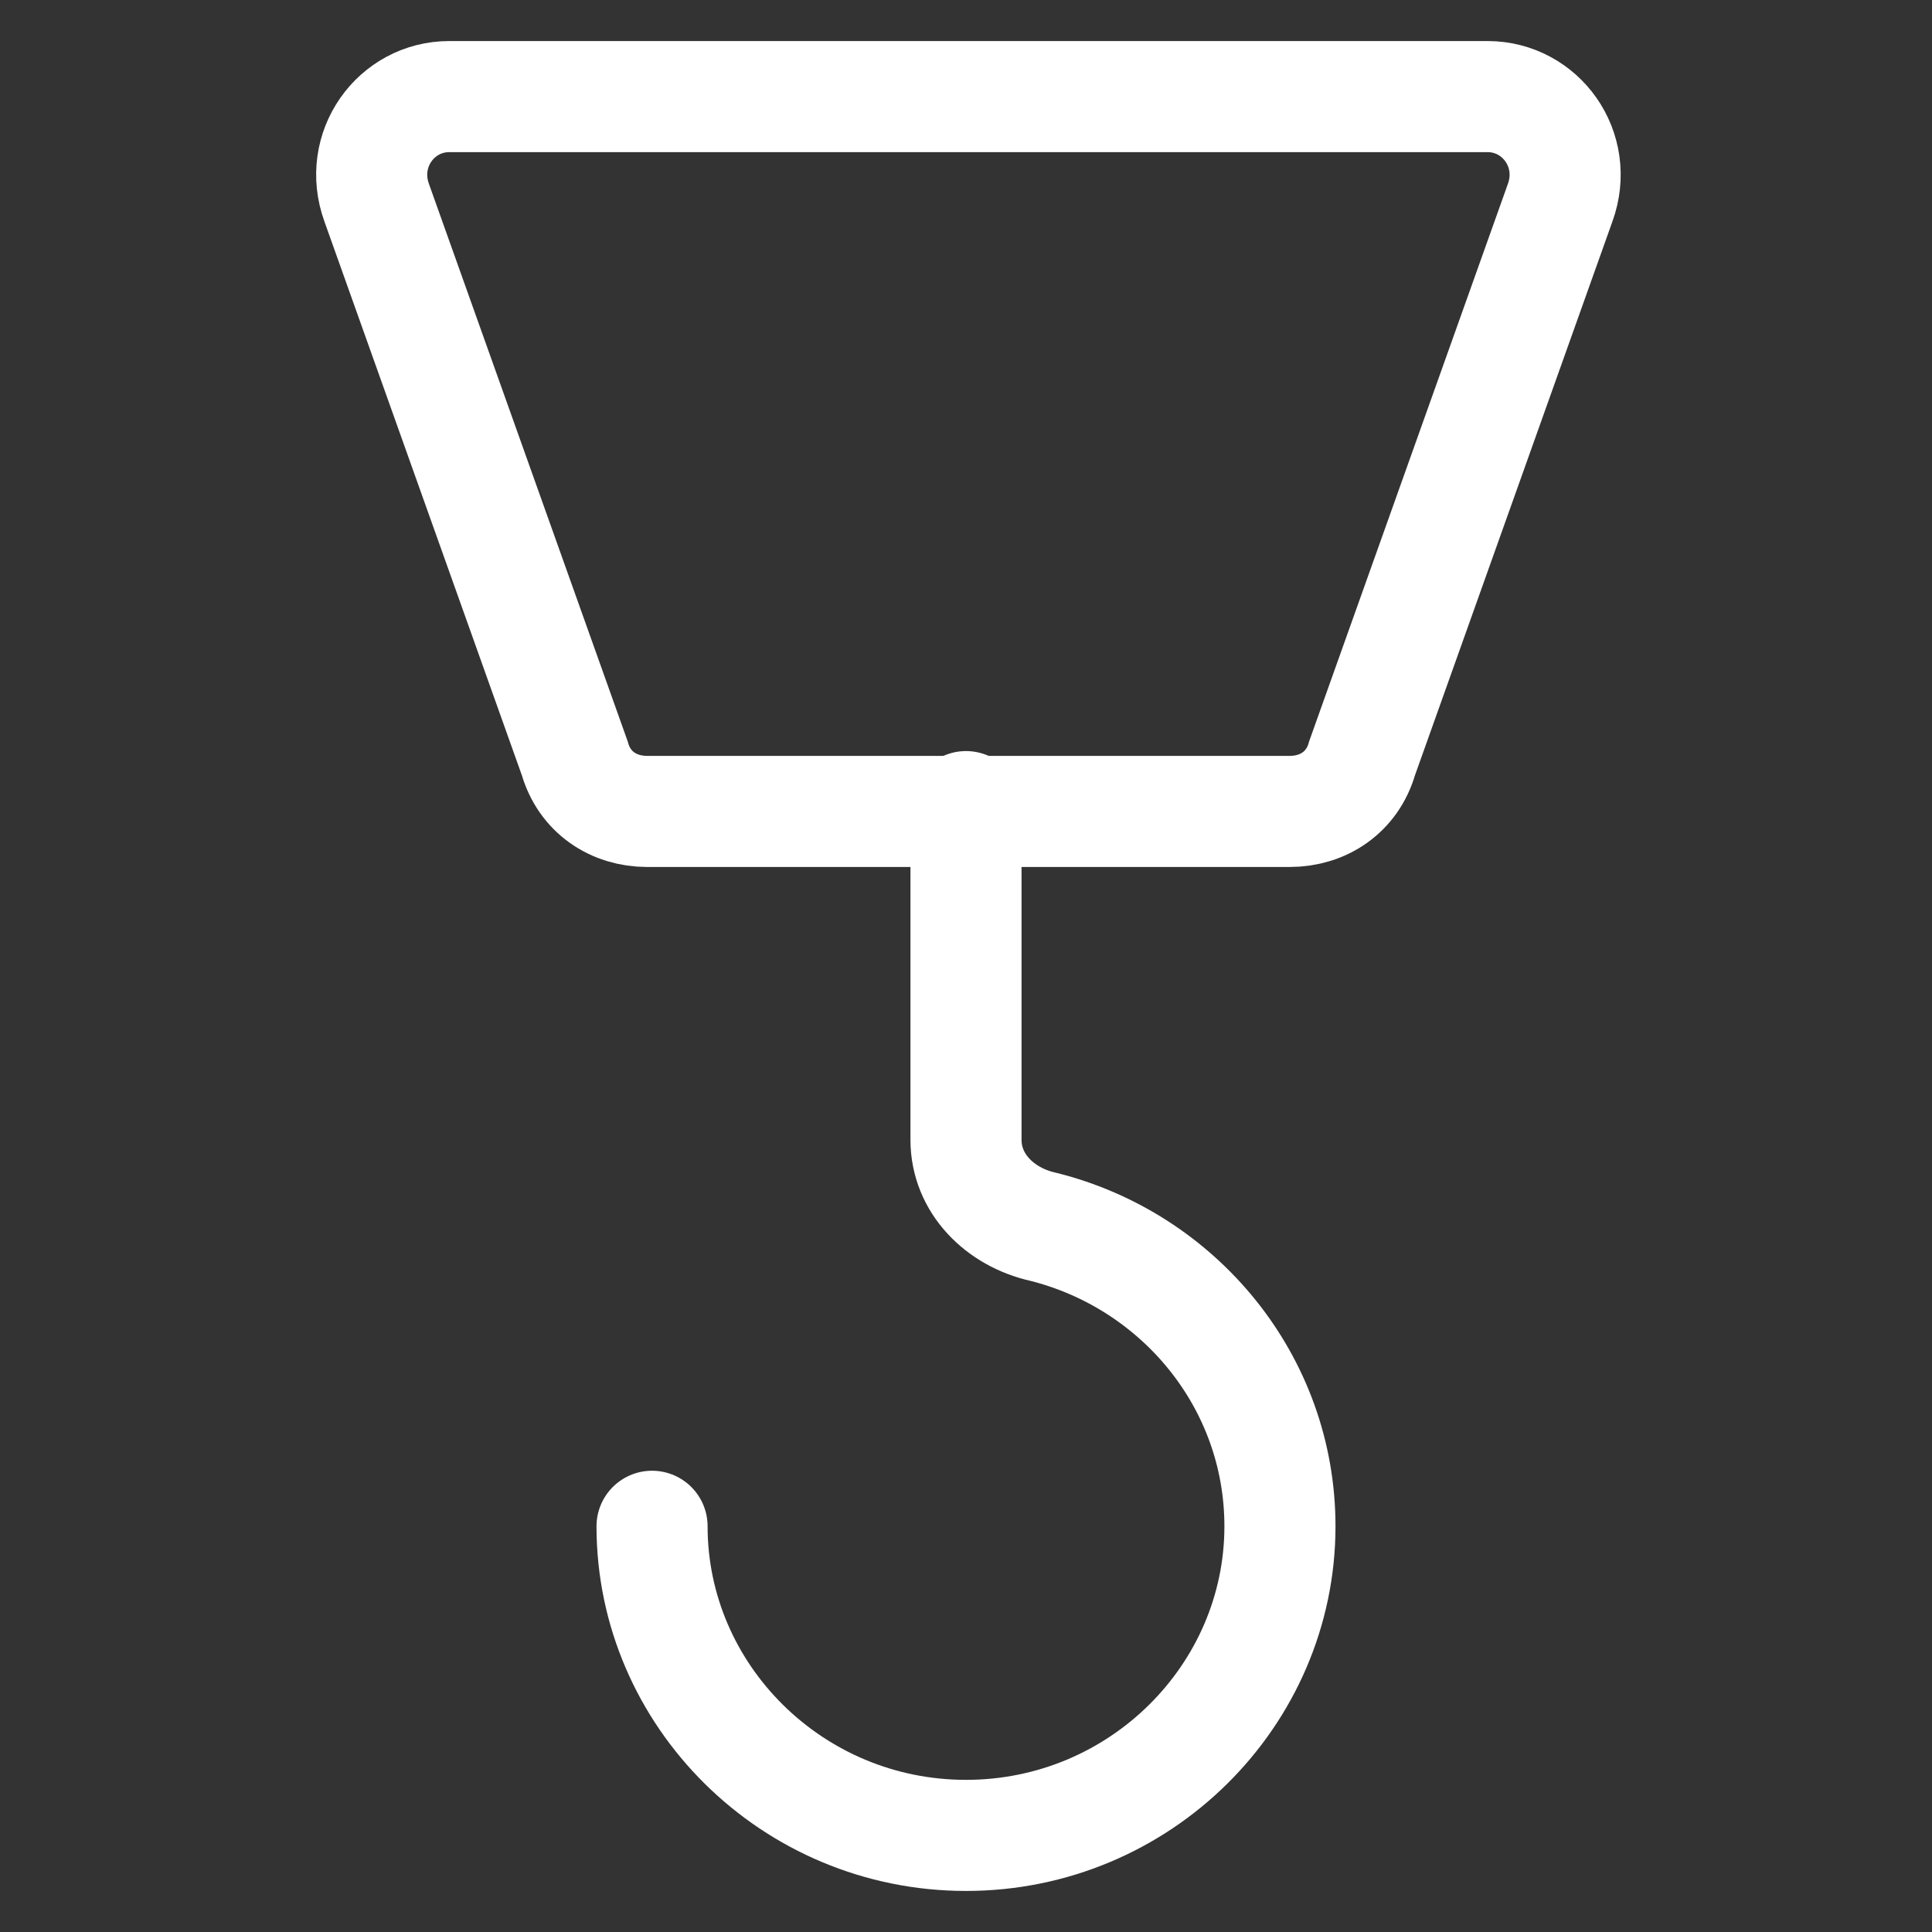 <?xml version="1.0" encoding="UTF-8"?> <svg xmlns="http://www.w3.org/2000/svg" xmlns:xlink="http://www.w3.org/1999/xlink" version="1.1" id="Слой_1" x="0px" y="0px" viewBox="0 0 40 40" style="enable-background:new 0 0 40 40;" xml:space="preserve"><rect x="0" y="0" width="40" height="40" fill="#333333" stroke="none"/> <style type="text/css"> .st0{fill:none;stroke:#FFFFFF;stroke-width:2.3;stroke-linecap:round;} </style> <path class="st0" d="M7.8,4.2C7.4,3.1,8.2,2,9.3,2h21.5c1.1,0,1.9,1.1,1.5,2.2l-4.1,11.5c-0.2,0.7-0.8,1.1-1.5,1.1H13.4 c-0.7,0-1.3-0.4-1.5-1.1L7.8,4.2z"></path> <path class="st0" d="M13.5,31.6c0,3.5,2.9,6.4,6.5,6.4c3.6,0,6.5-2.9,6.5-6.4c0-3-2.1-5.5-4.9-6.2c-0.9-0.2-1.6-0.9-1.6-1.8v-6.9"></path> </svg> 